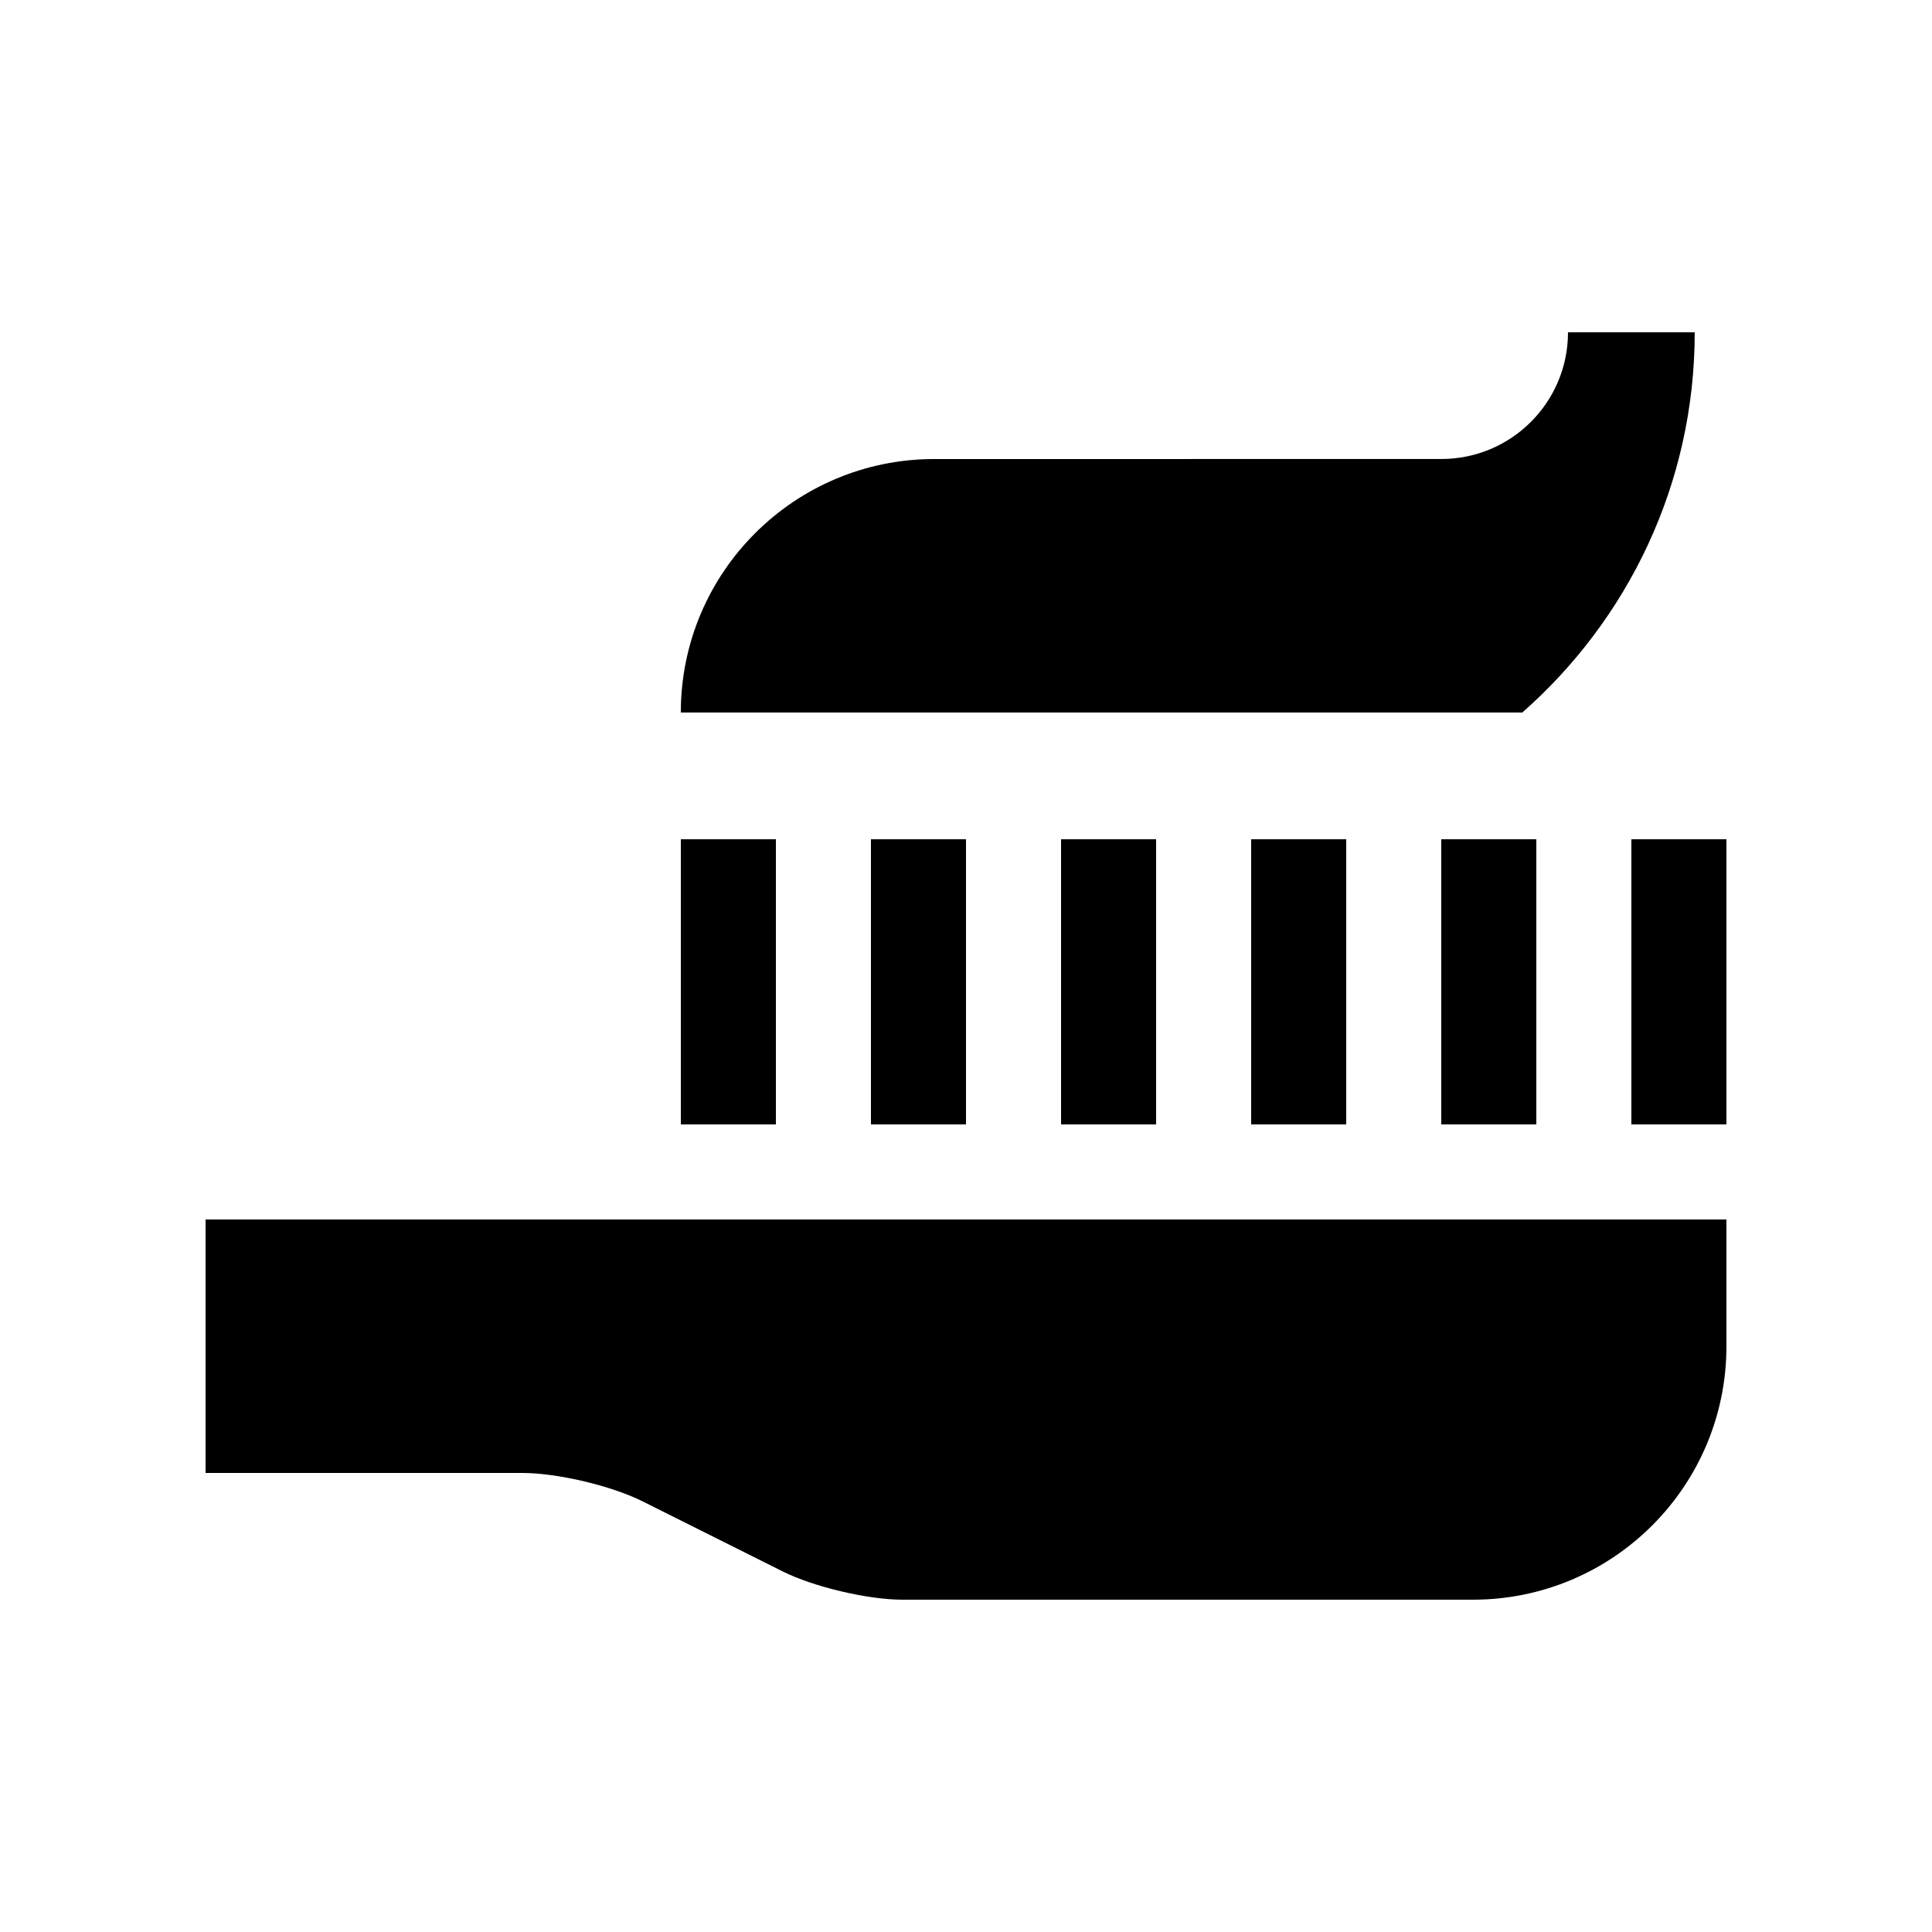 <?xml version="1.0" encoding="UTF-8"?>
<!-- Uploaded to: SVG Repo, www.svgrepo.com, Generator: SVG Repo Mixer Tools -->
<svg fill="#000000" width="800px" height="800px" version="1.1" viewBox="144 144 512 512" xmlns="http://www.w3.org/2000/svg">
 <g>
  <path d="m198.48 467.17v67.18h83.969c9.23 0 23.547 3.375 31.809 7.508l37.129 18.57c8.266 4.133 22.582 7.508 31.816 7.508h151.14c37.102-0.004 67.18-30.066 67.18-67.176v-33.59z"/>
  <path d="m593.12 232.06h-33.582c0 18.566-15.039 33.582-33.59 33.582l-134.35 0.004c-37.098 0-67.176 30.082-67.176 67.176h223.01c27.957-24.621 45.688-60.562 45.688-100.76z"/>
  <path d="m576.33 366.41h25.191v75.57h-25.191z"/>
  <path d="m525.95 366.41h25.191v75.57h-25.191z"/>
  <path d="m475.57 366.41h25.191v75.57h-25.191z"/>
  <path d="m425.19 366.41h25.191v75.57h-25.191z"/>
  <path d="m374.81 366.41h25.191v75.57h-25.191z"/>
  <path d="m324.43 366.41h25.191v75.57h-25.191z"/>
 </g>
</svg>
